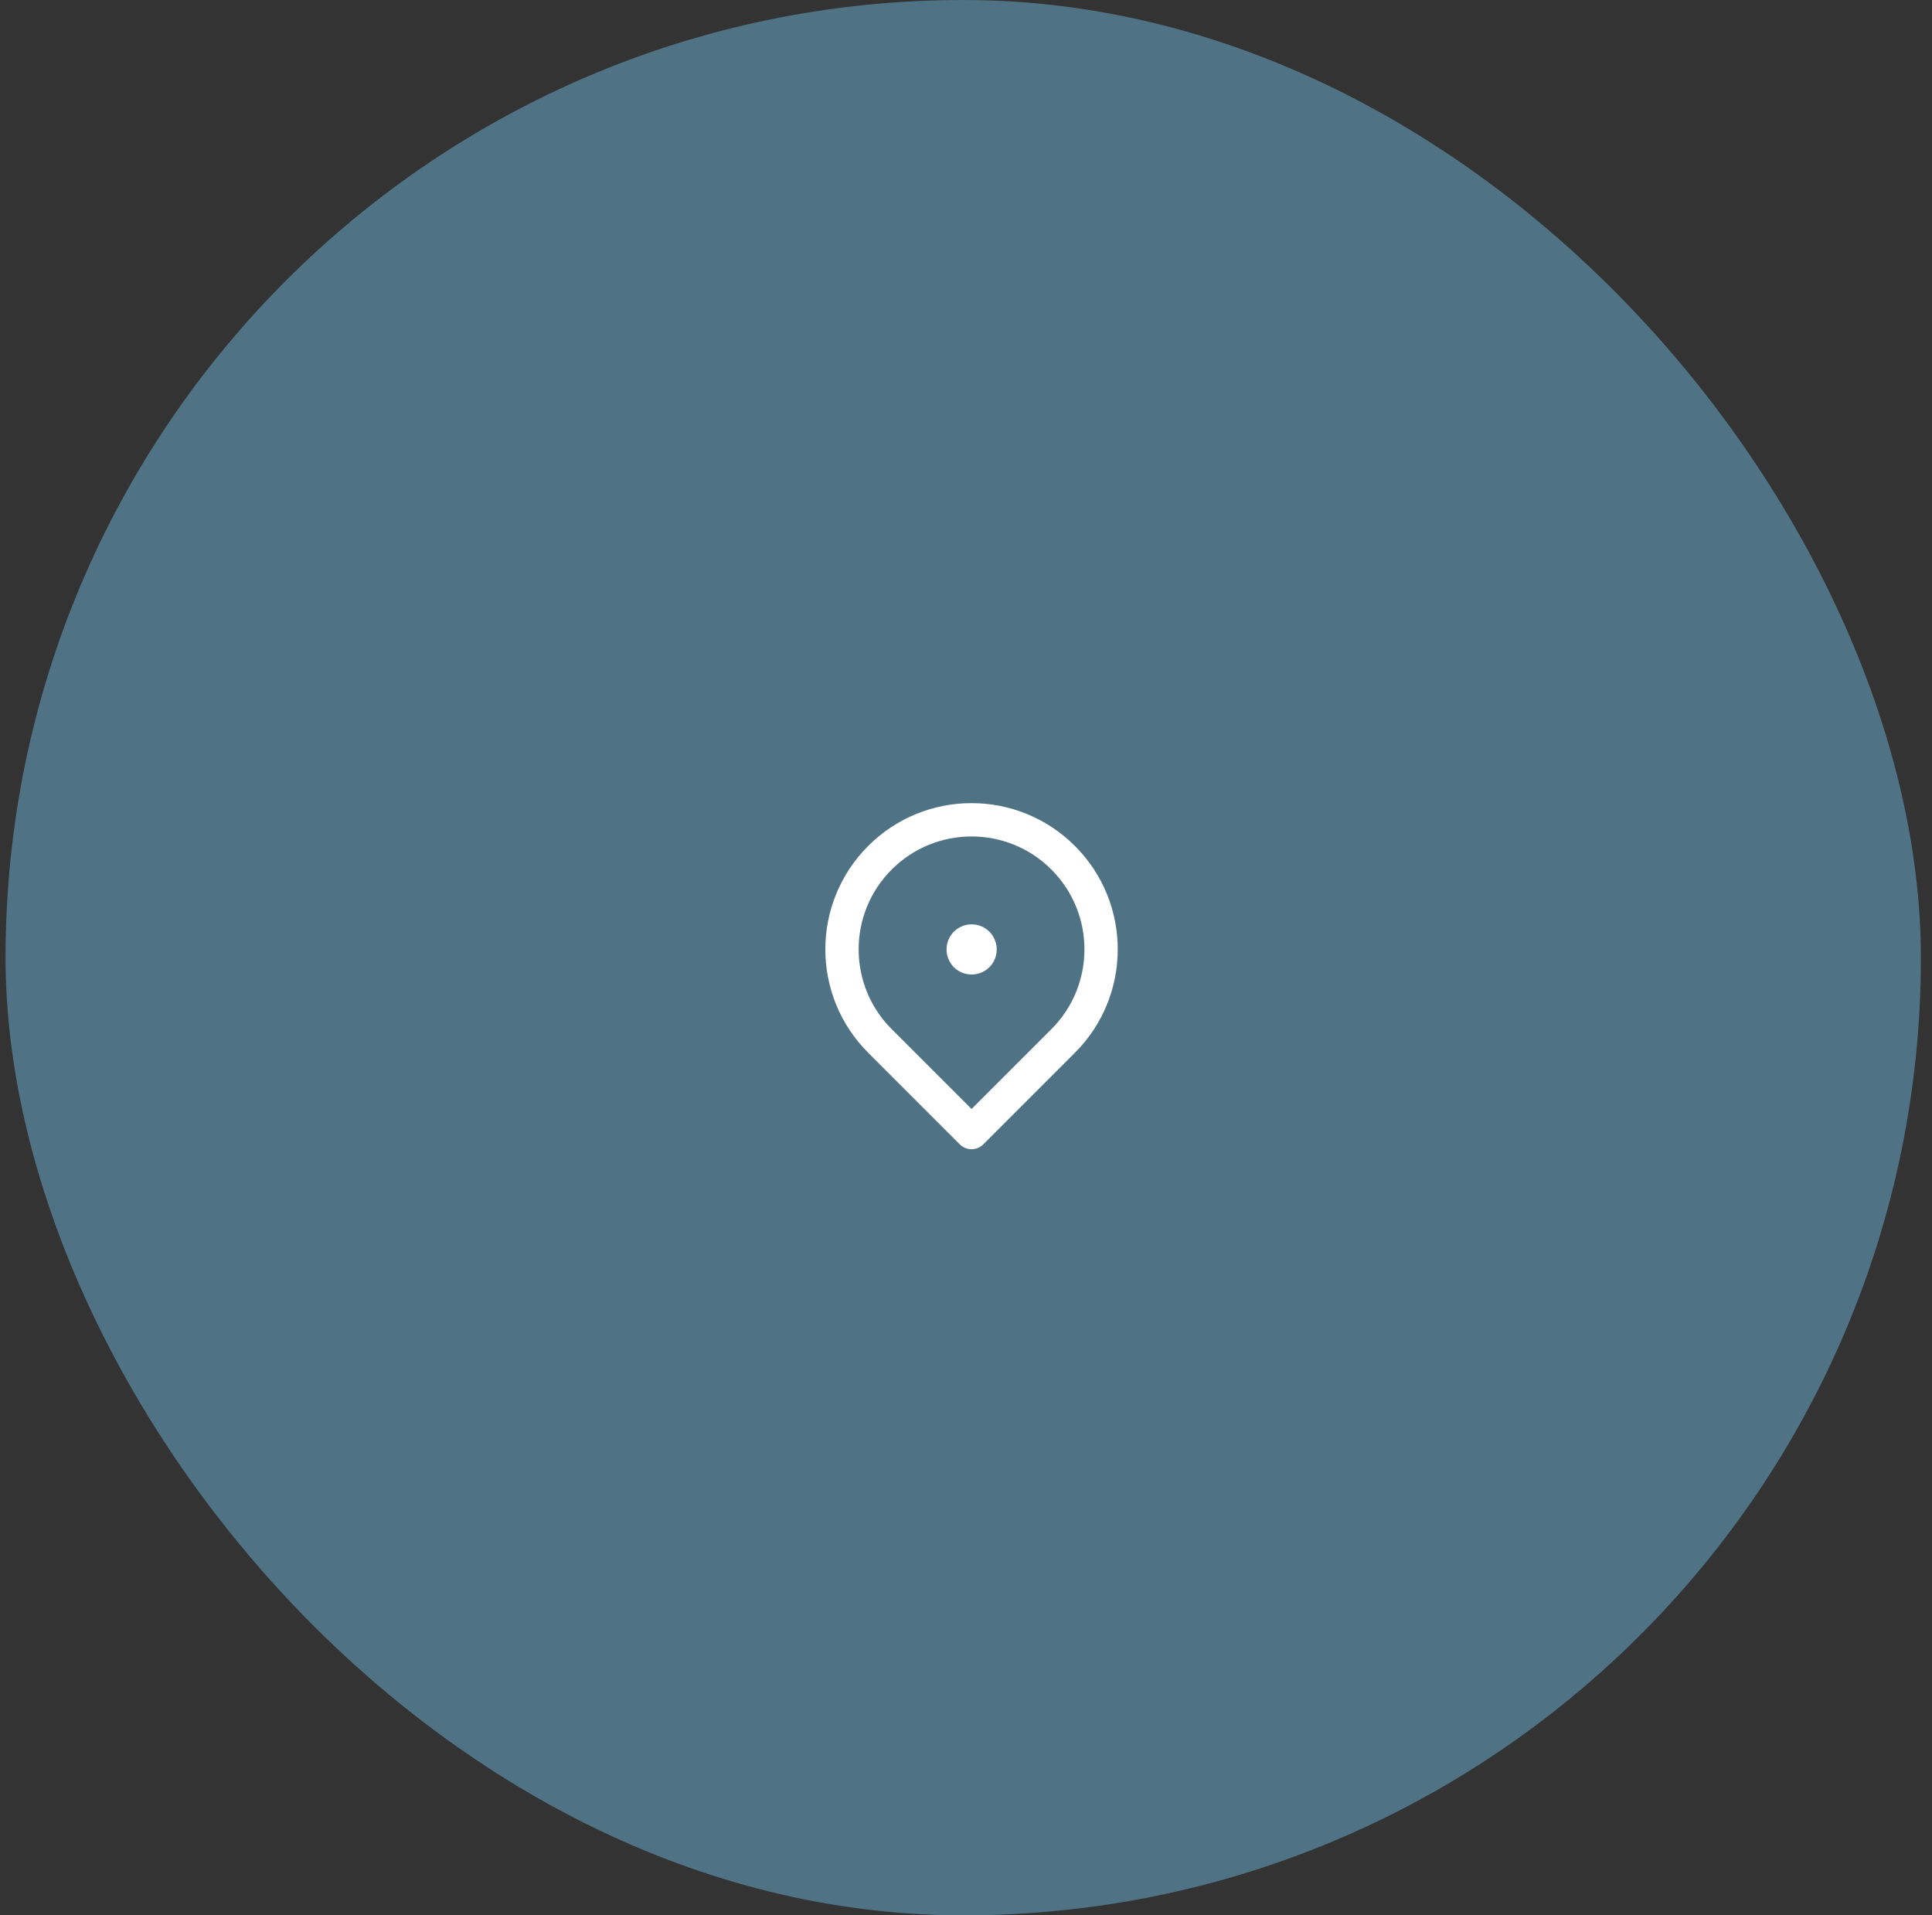 <svg width="116" height="115" viewBox="0 0 116 115" fill="none" xmlns="http://www.w3.org/2000/svg">
<rect x="0" y="0" width="116" height="115" fill="#333333" stroke="none"/>
<rect x="0.333" width="115" height="115" rx="57.5" fill="#4F7385"/>
<rect x="58.333" y="57" width="0.01" height="0.01" stroke="white" stroke-width="3" stroke-linejoin="round"/>
<path d="M58.333 68L63.833 62.5C66.871 59.462 66.871 54.538 63.833 51.5C60.795 48.462 55.871 48.462 52.833 51.5C49.795 54.538 49.795 59.462 52.833 62.5L58.333 68Z" stroke="white" stroke-width="2" stroke-linejoin="round"/>
</svg>
